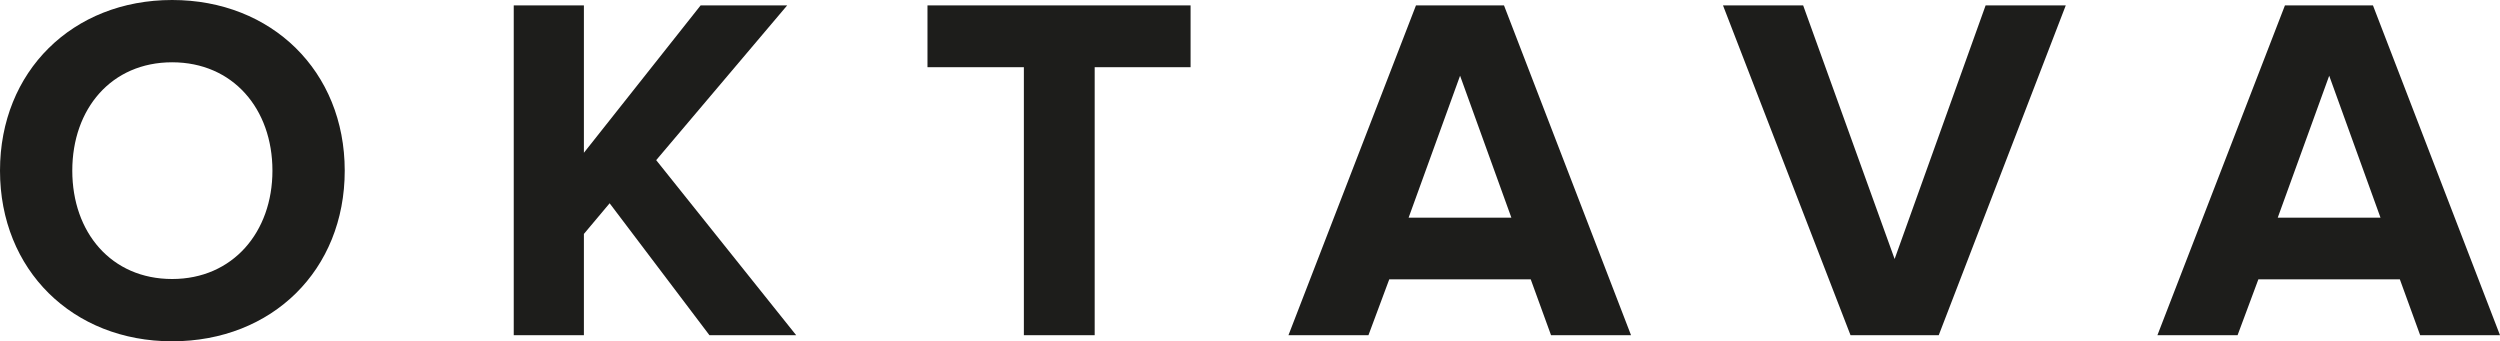 <?xml version="1.0" encoding="UTF-8"?> <svg xmlns="http://www.w3.org/2000/svg" id="_Слой_1" data-name="Слой 1" viewBox="0 0 3329.09 454.47"><defs><style> .cls-1 { fill: #1d1d1b; stroke-width: 0px; } </style></defs><path class="cls-1" d="m0,227.24C0,94.95,96.7,0,229.2,0s229.86,94.74,229.86,227.24-96.7,227.24-229.86,227.24c-132.5,0-229.2-94.95-229.2-227.24Zm362.79,0c0-82.29-52.61-144.29-133.59-144.29s-132.94,61.99-132.94,144.29,51.95,144.29,132.94,144.29,133.59-62.65,133.59-144.29Z"></path><path class="cls-1" d="m944.75,446.4l-132.94-175.72-34.27,40.82v134.9h-93.43V7.2h93.43v196.24L932.96,7.2h115.26l-174.41,206.06,186.42,233.13h-115.47Z"></path><path class="cls-1" d="m1363.42,446.4V89.5h-128.35V7.2h350.35v82.29h-127.7v356.9h-94.3Z"></path><path class="cls-1" d="m2065.43,446.4l-27.07-74.44h-188.38l-27.72,74.44h-106.52L1885.56,7.2h117.22l169.17,439.19h-106.52Zm-121.15-345.55l-68.54,189.04h136.87l-68.32-189.04Z"></path><path class="cls-1" d="m2464.24,446.4L2294.41,7.2h106.74l121.8,337.69L2644.11,7.2h106.74l-169.17,439.19h-117.44Z"></path><path class="cls-1" d="m3222.79,446.4l-27.07-74.44h-188.38l-27.72,74.44h-106.74L3042.7,7.2h117.22l169.17,439.19h-106.31Zm-121.15-345.55l-68.54,189.04h136.87l-68.32-189.04Z"></path></svg> 